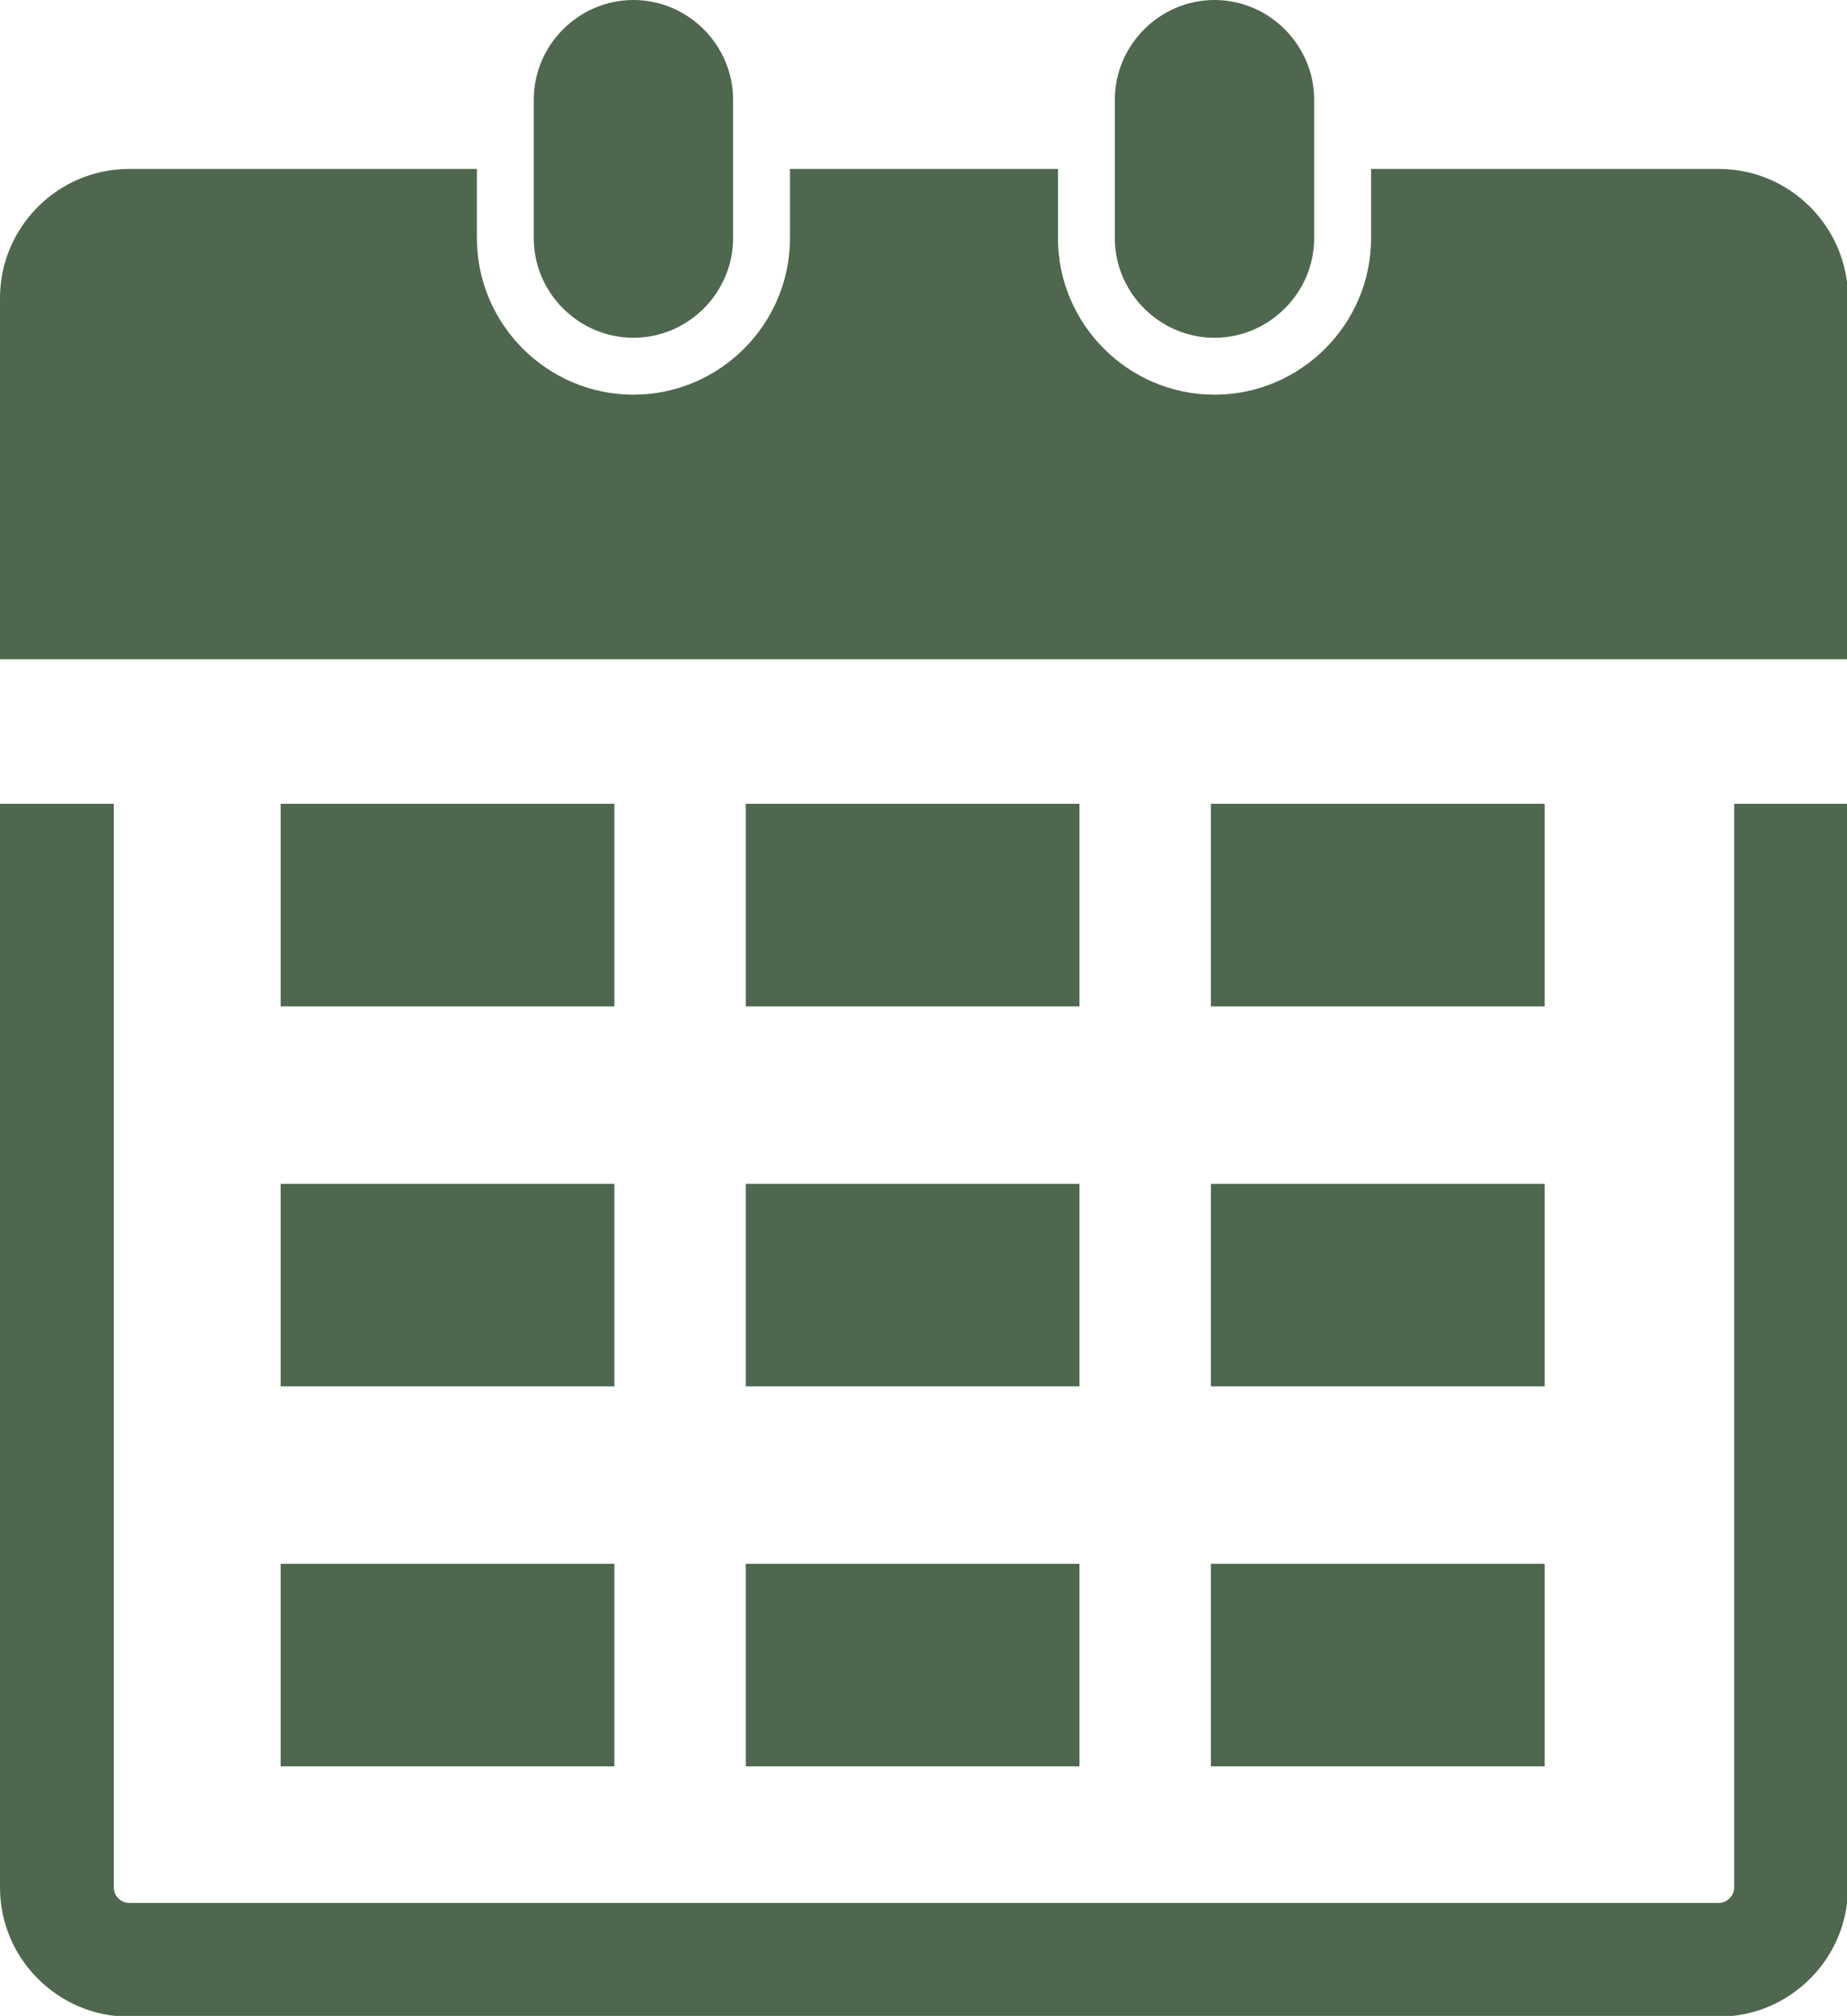 <?xml version="1.0" encoding="UTF-8" standalone="no"?><svg xmlns="http://www.w3.org/2000/svg" xmlns:xlink="http://www.w3.org/1999/xlink" fill="#000000" height="76.3" preserveAspectRatio="xMidYMid meet" version="1" viewBox="0.0 0.0 69.9 76.3" width="69.9" zoomAndPan="magnify"><g id="change1_1"><path d="M4.887,6.394h13.161v2.62c0,3.259,2.665,5.924,5.924,5.924l0,0 c3.259,0,5.925-2.665,5.925-5.924V6.394h10.142v2.62c0,3.259,2.665,5.924,5.923,5.924l0,0 c3.26,0,5.927-2.665,5.927-5.924V6.394h13.161c1.344,0,2.567,0.549,3.451,1.434 c0.885,0.884,1.436,2.107,1.436,3.453v10.141v3.532h-4.306H4.307H0v-3.532V11.28C0,9.935,0.55,8.711,1.435,7.828 C2.319,6.942,3.541,6.394,4.887,6.394L4.887,6.394z M69.936,30.422v41.02c0,1.345-0.55,2.57-1.436,3.452 c-0.884,0.885-2.107,1.435-3.451,1.435H4.887c-1.346,0-2.567-0.55-3.452-1.435C0.55,74.012,0,72.788,0,71.442 v-41.02h4.307v41.02c0,0.156,0.065,0.301,0.17,0.407c0.108,0.108,0.252,0.174,0.41,0.174h60.162 c0.157,0,0.302-0.066,0.408-0.174c0.105-0.106,0.173-0.251,0.173-0.407v-41.02H69.936L69.936,30.422z M28.224,30.422 h12.629v7.669H28.224V30.422L28.224,30.422z M10.621,59.187h12.63v7.665H10.621V59.187L10.621,59.187z M45.828,59.187 H58.459v7.665H45.828V59.187L45.828,59.187z M28.224,59.187h12.629v7.665H28.224V59.187L28.224,59.187z M10.621,44.806 h12.63v7.666H10.621V44.806L10.621,44.806z M45.828,44.806H58.459v7.666H45.828V44.806L45.828,44.806z M28.224,44.806 h12.629v7.666H28.224V44.806L28.224,44.806z M10.621,30.422h12.63v7.669H10.621V30.422L10.621,30.422z M45.828,30.422H58.459v7.669H45.828V30.422L45.828,30.422z M23.972,0c-2.071,0-3.772,1.704-3.772,3.772v5.241 c0,2.07,1.7,3.771,3.772,3.771c2.07,0,3.772-1.701,3.772-3.771V3.772C27.743,1.704,26.041,0,23.972,0L23.972,0z M45.962,0c-2.069,0-3.771,1.704-3.771,3.772v5.241c0,2.07,1.702,3.771,3.771,3.771c2.069,0,3.773-1.701,3.773-3.771 V3.772C49.734,1.704,48.031,0,45.962,0L45.962,0z" fill="#4f674f"/></g></svg>